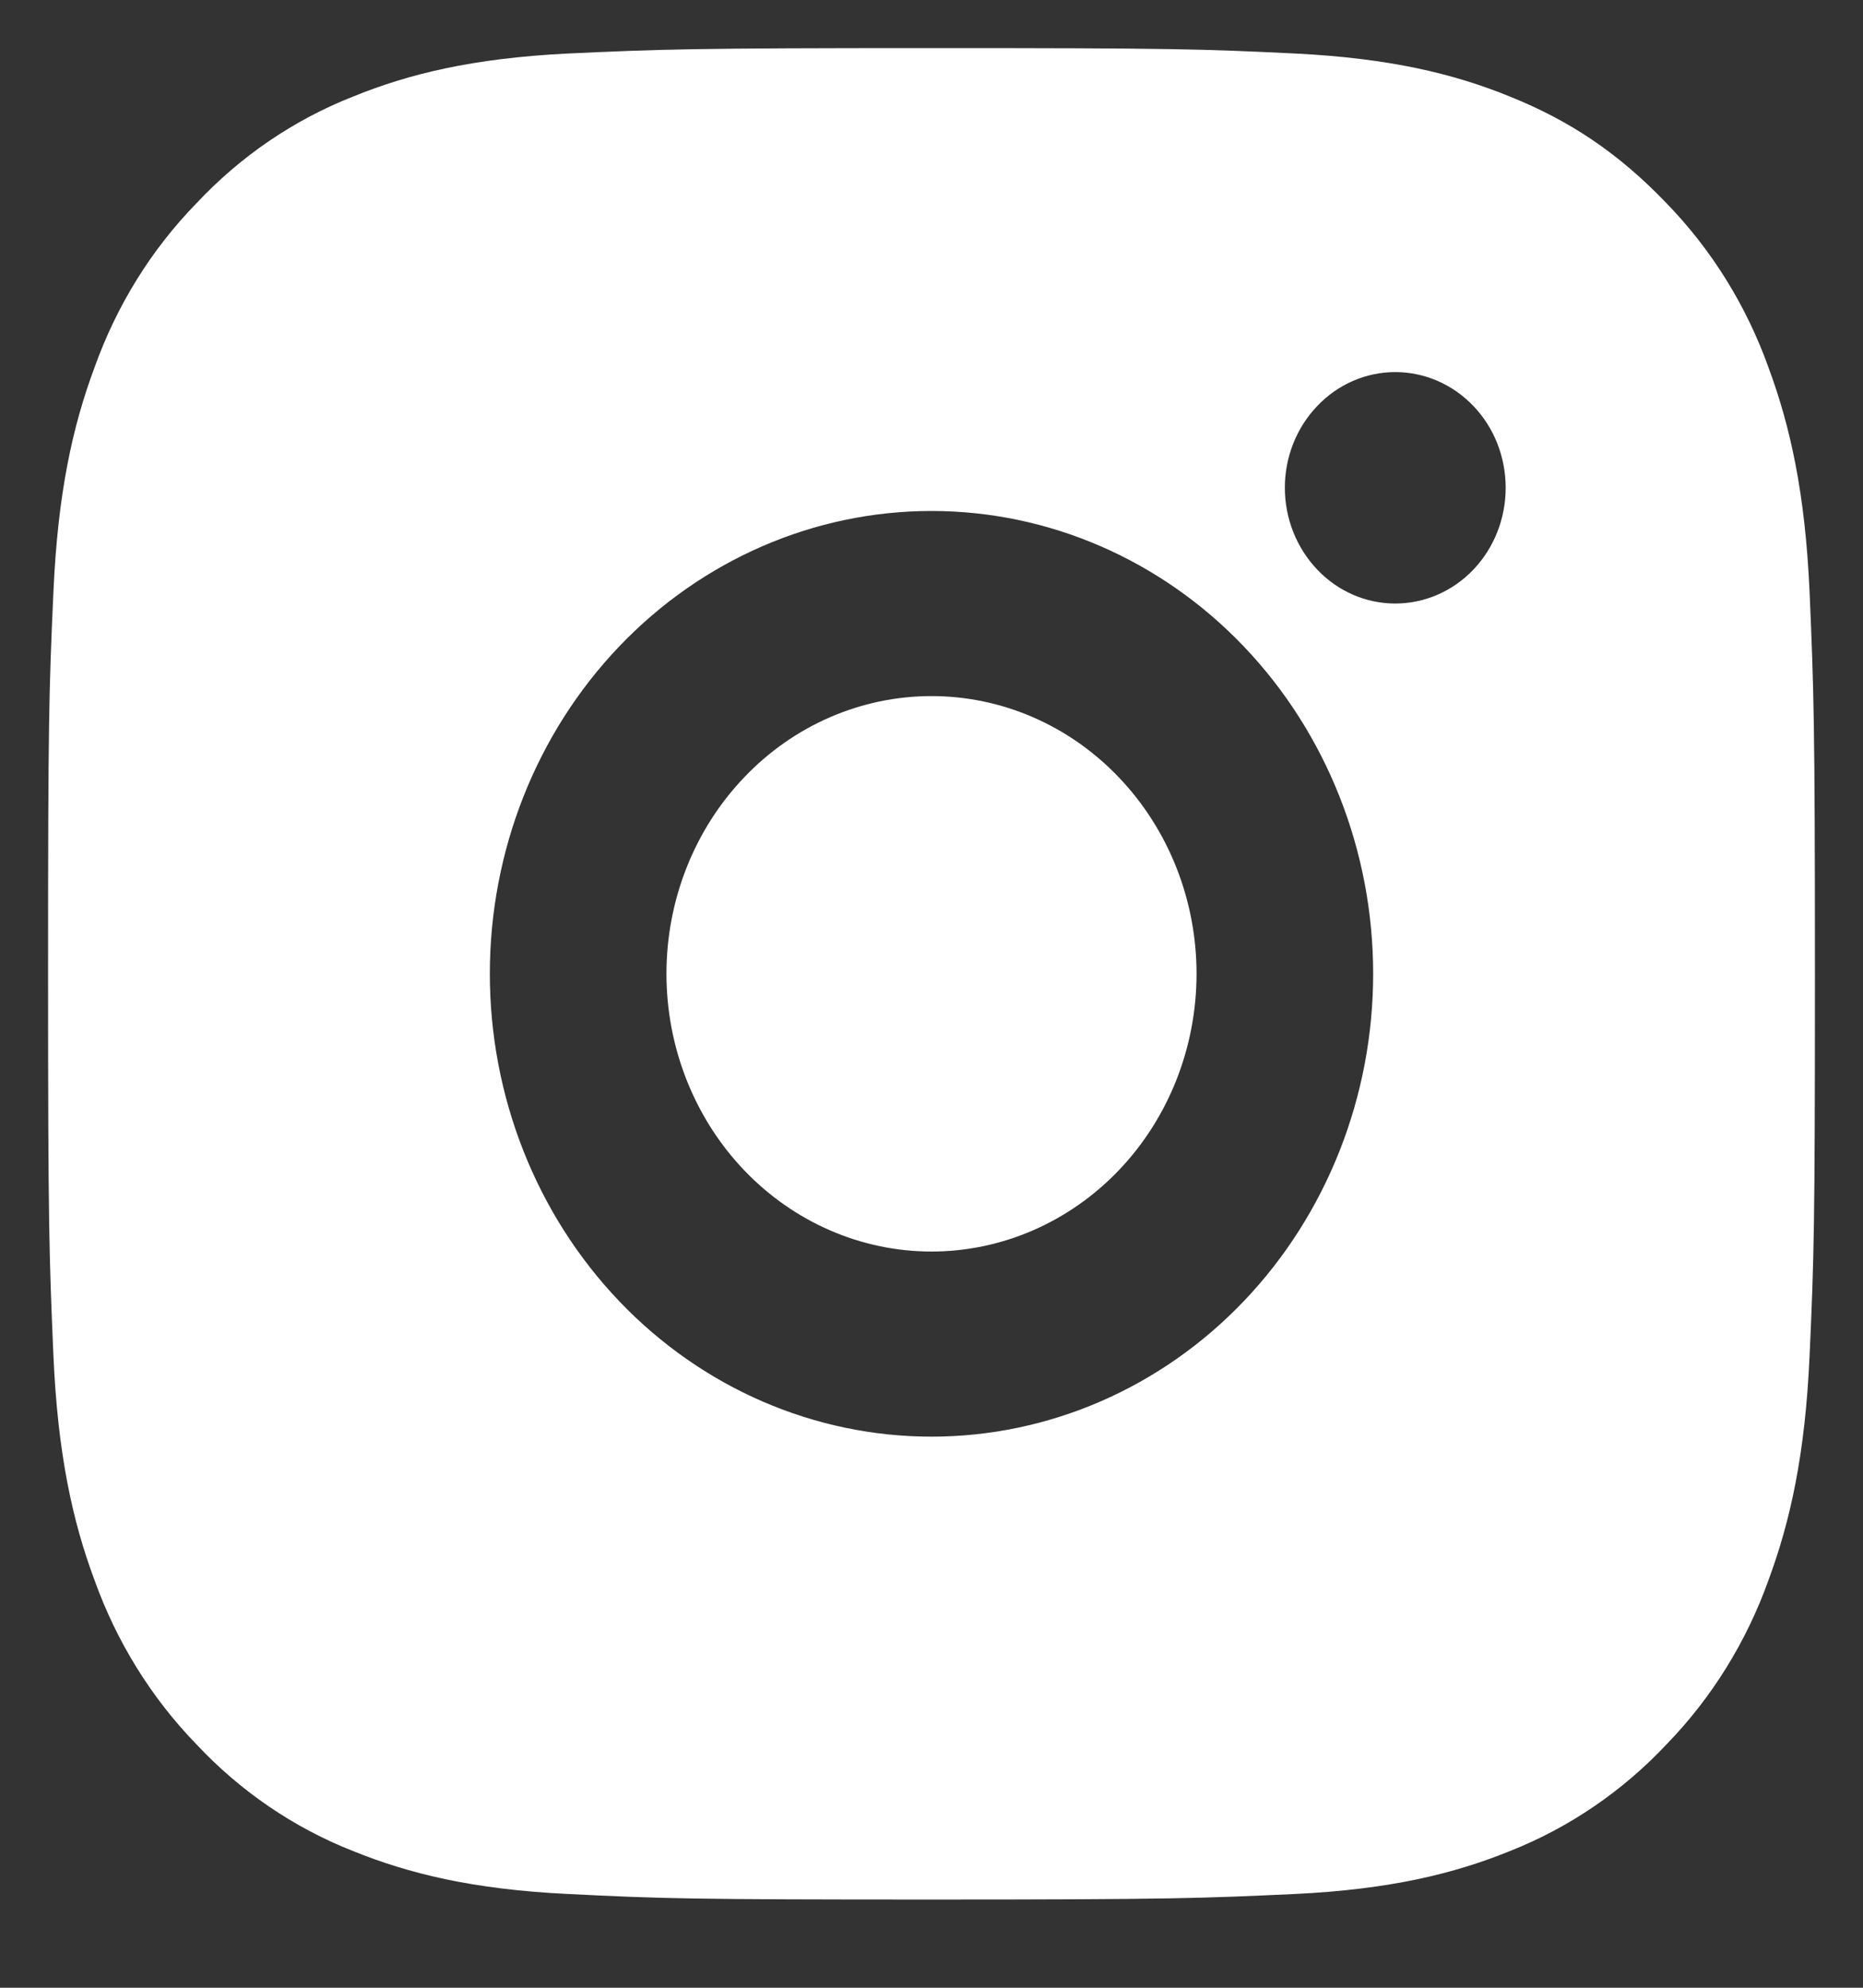 <svg width="15" height="16" viewBox="0 0 15 16" fill="none" xmlns="http://www.w3.org/2000/svg">
<rect x="0" y="0" width="15" height="16" fill="#333333" stroke="none"/>
<path d="M7.5 0.387C9.433 0.387 9.674 0.394 10.432 0.431C11.19 0.469 11.705 0.593 12.159 0.778C12.628 0.967 13.024 1.224 13.419 1.637C13.781 2.01 14.061 2.46 14.239 2.958C14.415 3.432 14.535 3.973 14.57 4.767C14.604 5.561 14.613 5.814 14.613 7.838C14.613 9.863 14.606 10.116 14.57 10.91C14.535 11.704 14.415 12.244 14.239 12.719C14.061 13.217 13.781 13.667 13.419 14.04C13.064 14.418 12.634 14.711 12.159 14.899C11.706 15.083 11.19 15.208 10.432 15.245C9.674 15.28 9.433 15.29 7.5 15.29C5.567 15.29 5.326 15.283 4.568 15.245C3.811 15.208 3.295 15.083 2.841 14.899C2.366 14.712 1.936 14.419 1.581 14.04C1.219 13.667 0.939 13.216 0.761 12.719C0.584 12.245 0.465 11.704 0.43 10.91C0.396 10.116 0.387 9.863 0.387 7.838C0.387 5.814 0.394 5.561 0.43 4.767C0.465 3.972 0.584 3.433 0.761 2.958C0.939 2.46 1.218 2.009 1.581 1.637C1.936 1.258 2.366 0.965 2.841 0.778C3.295 0.593 3.81 0.469 4.568 0.431C5.326 0.396 5.567 0.387 7.5 0.387ZM7.5 4.113C6.557 4.113 5.652 4.505 4.985 5.204C4.318 5.903 3.944 6.85 3.944 7.838C3.944 8.826 4.318 9.774 4.985 10.473C5.652 11.172 6.557 11.564 7.5 11.564C8.443 11.564 9.348 11.172 10.015 10.473C10.682 9.774 11.056 8.826 11.056 7.838C11.056 6.85 10.682 5.903 10.015 5.204C9.348 4.505 8.443 4.113 7.5 4.113ZM12.123 3.926C12.123 3.679 12.03 3.442 11.863 3.268C11.696 3.093 11.47 2.995 11.234 2.995C10.998 2.995 10.772 3.093 10.606 3.268C10.439 3.442 10.345 3.679 10.345 3.926C10.345 4.173 10.439 4.41 10.606 4.585C10.772 4.76 10.998 4.858 11.234 4.858C11.47 4.858 11.696 4.76 11.863 4.585C12.03 4.41 12.123 4.173 12.123 3.926ZM7.5 5.603C8.066 5.603 8.609 5.838 9.009 6.258C9.409 6.677 9.634 7.245 9.634 7.838C9.634 8.431 9.409 9 9.009 9.419C8.609 9.838 8.066 10.074 7.5 10.074C6.934 10.074 6.391 9.838 5.991 9.419C5.591 9 5.366 8.431 5.366 7.838C5.366 7.245 5.591 6.677 5.991 6.258C6.391 5.838 6.934 5.603 7.5 5.603Z" fill="white"/>
</svg>

